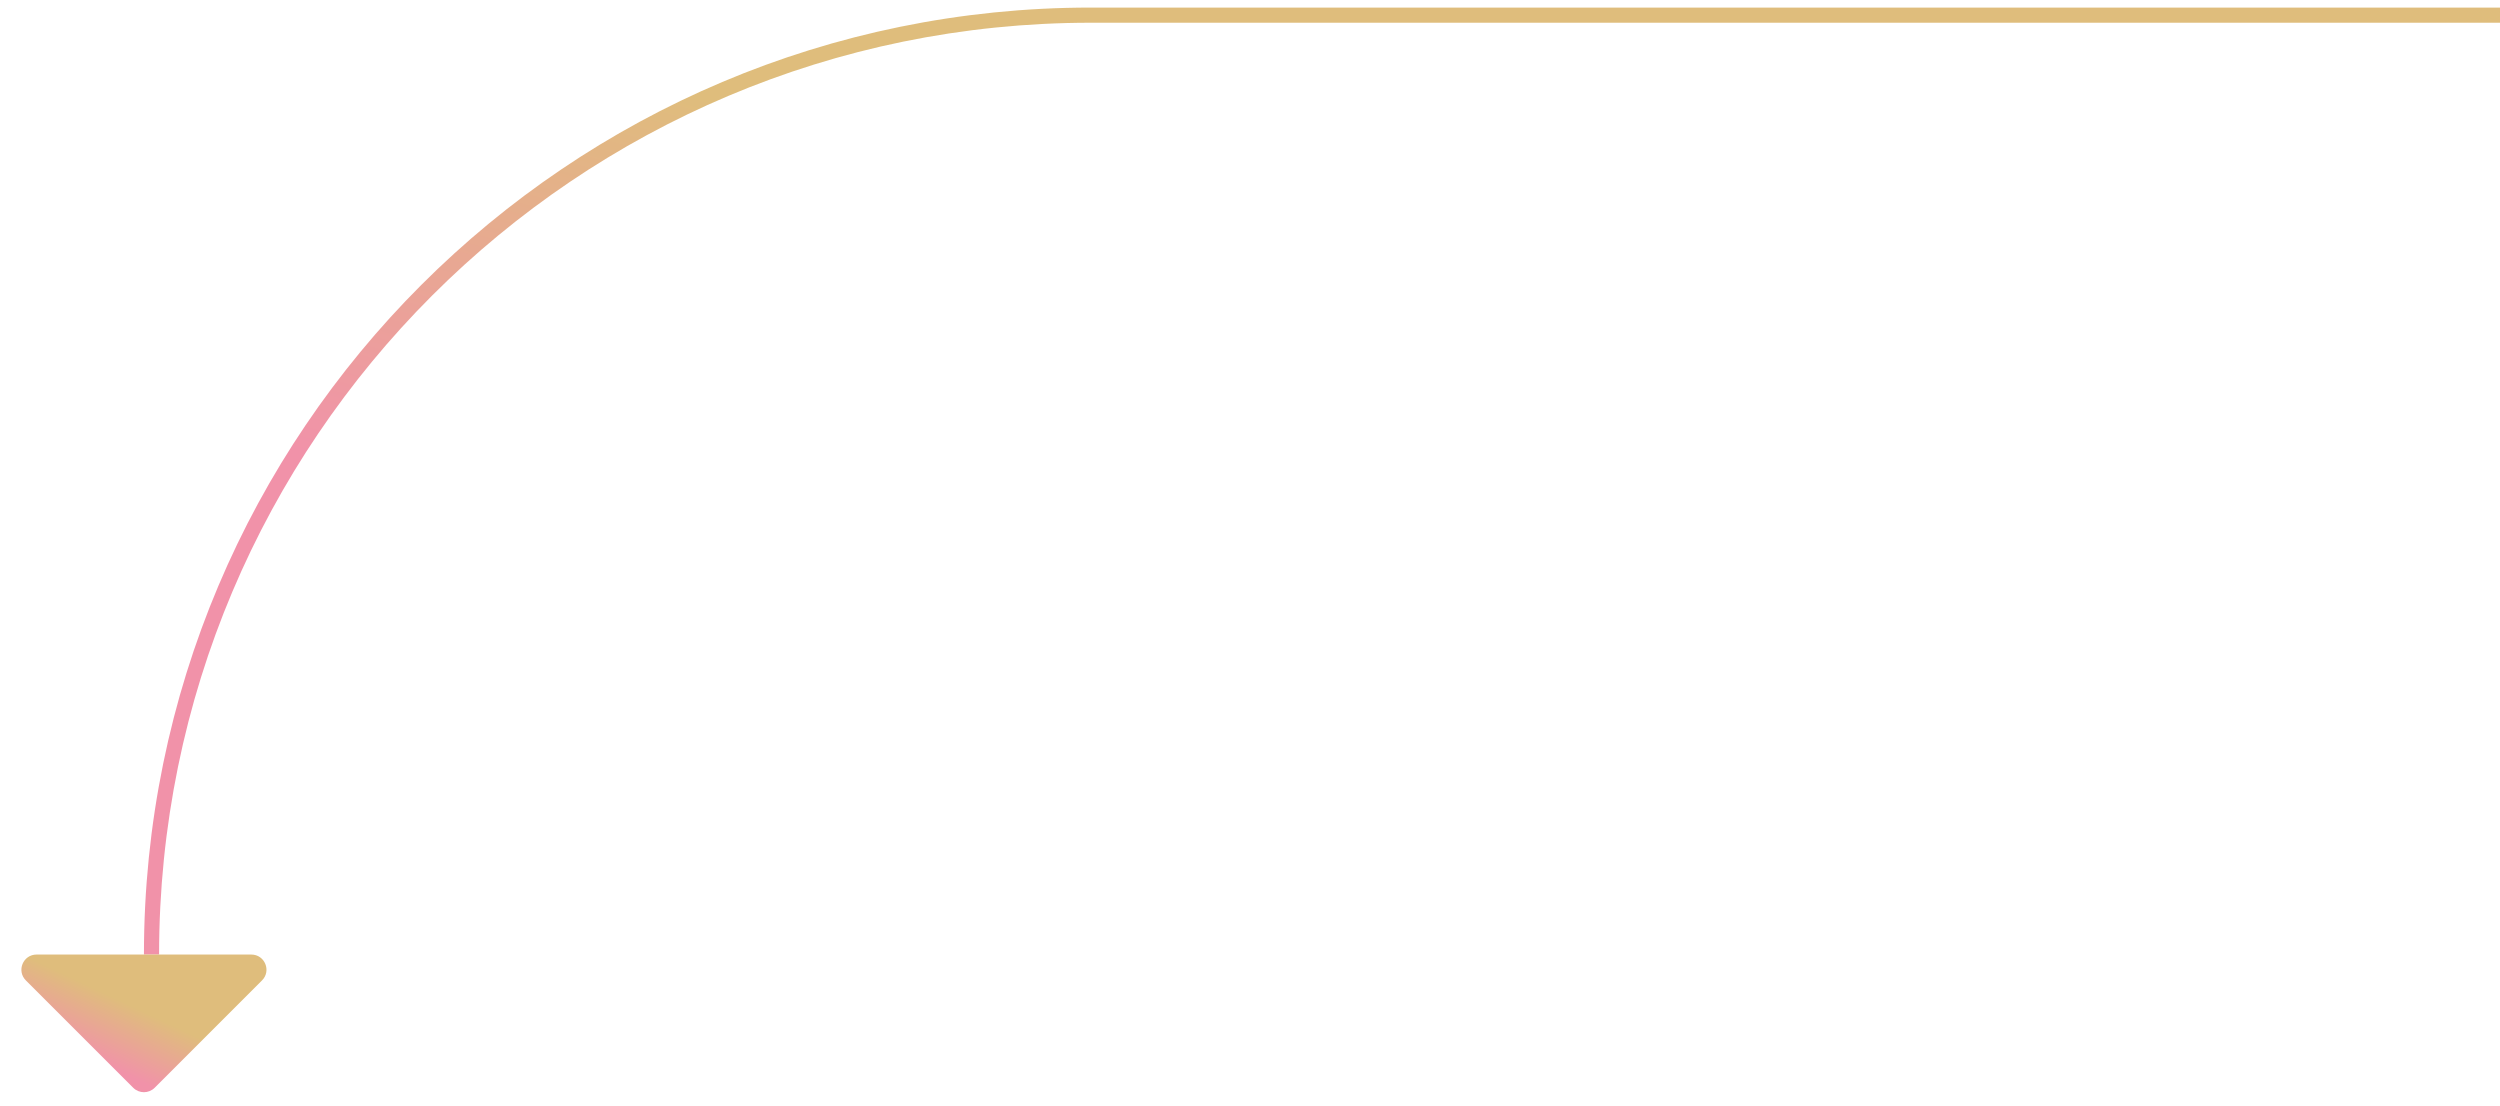 <svg width="165" height="73" viewBox="0 0 165 73" fill="none" xmlns="http://www.w3.org/2000/svg">
<path fill-rule="evenodd" clip-rule="evenodd" d="M72 1.5H165V0.5H72C37.482 0.5 9.5 28.482 9.5 63H10.5C10.5 29.035 38.035 1.5 72 1.5Z" fill="url(#paint0_linear)"/>
<path d="M2.414 63H16.586C17.477 63 17.923 64.077 17.293 64.707L10.207 71.793C9.817 72.183 9.183 72.183 8.793 71.793L1.707 64.707C1.077 64.077 1.523 63 2.414 63Z" fill="url(#paint1_linear)"/>
<defs>
<linearGradient id="paint0_linear" x1="201.086" y1="81.95" x2="213.592" y2="38.441" gradientUnits="userSpaceOnUse">
<stop stop-color="#F192A9"/>
<stop offset="0.661" stop-color="#DFBD7C"/>
</linearGradient>
<linearGradient id="paint1_linear" x1="17.713" y1="75.38" x2="20.479" y2="69.528" gradientUnits="userSpaceOnUse">
<stop stop-color="#F192A9"/>
<stop offset="0.661" stop-color="#DFBD7C"/>
</linearGradient>
</defs>
</svg>
